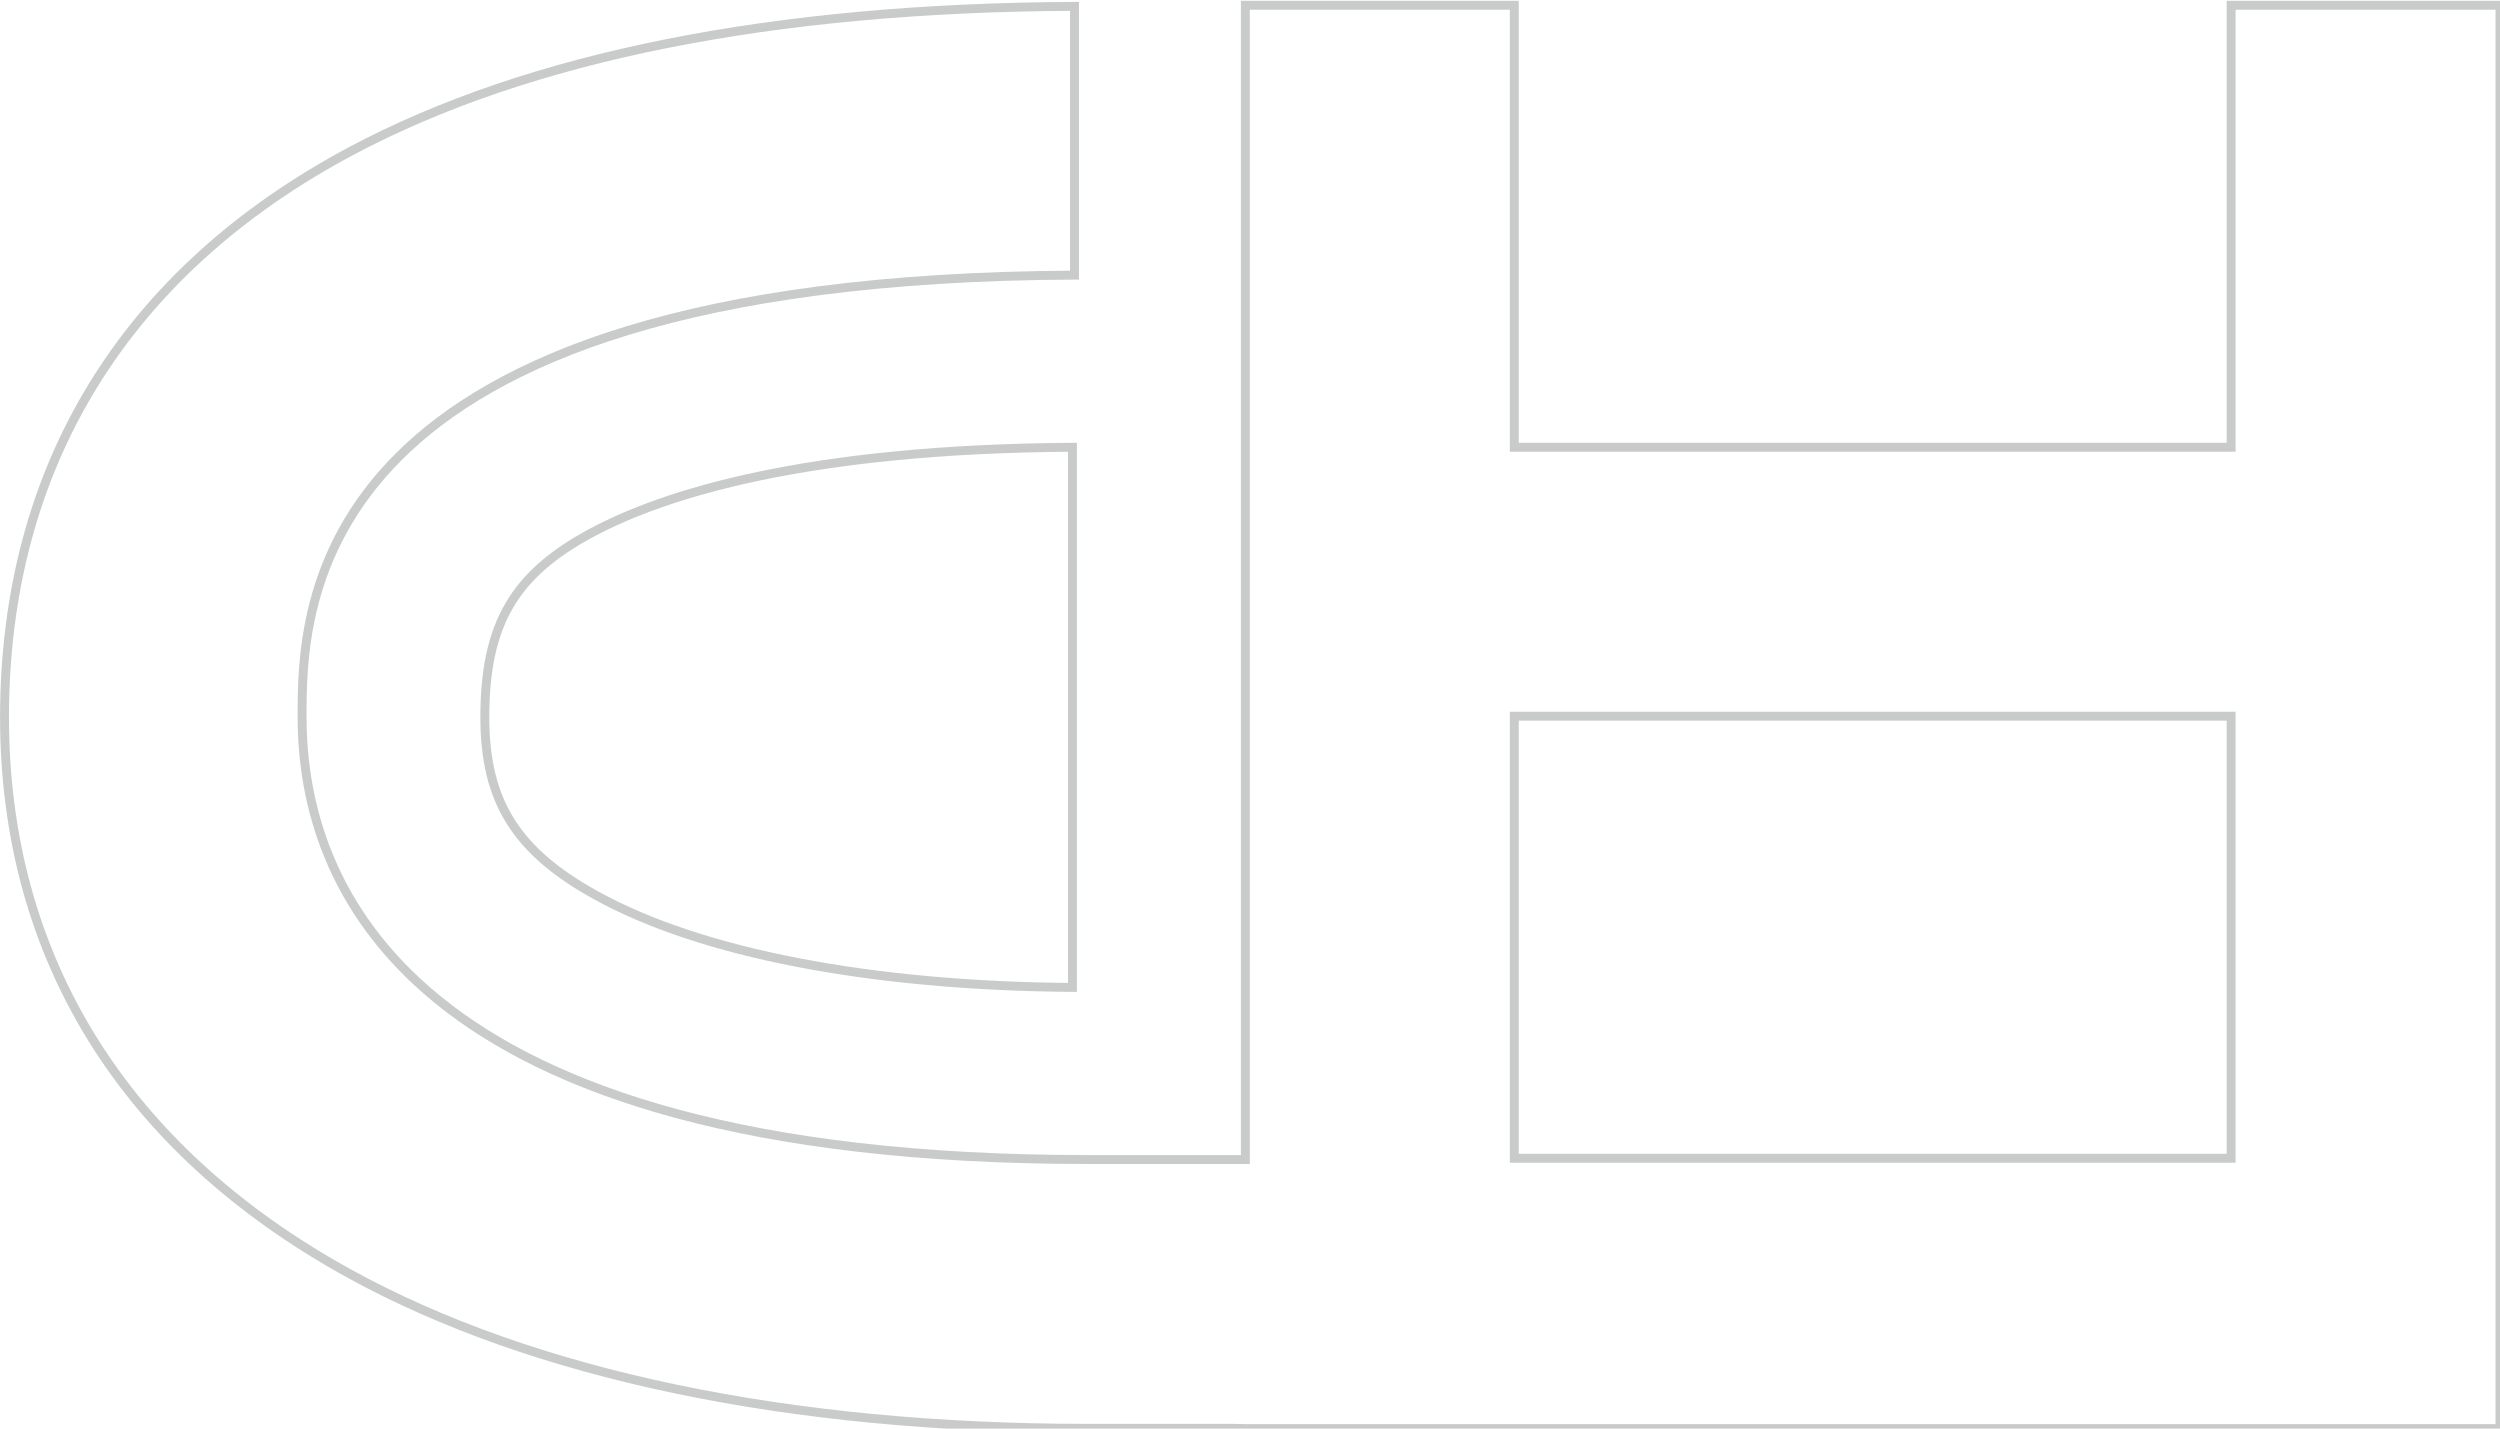 <?xml version="1.0" encoding="utf-8"?>
<!-- Generator: Adobe Illustrator 23.0.2, SVG Export Plug-In . SVG Version: 6.00 Build 0)  -->
<svg version="1.1" id="圖層_1" xmlns="http://www.w3.org/2000/svg" xmlns:xlink="http://www.w3.org/1999/xlink" x="0px" y="0px"
	 viewBox="0 0 420 240" style="enable-background:new 0 0 420 240;" xml:space="preserve">
<style type="text/css">
	.st0{fill:none;stroke:#C9CACA;stroke-width:1.5;stroke-miterlimit:10;}
</style>
<g>
	<g>
		<g>
			<path class="st0" d="M180.17,165.89c-33.94-0.26-62.33-5.73-79.94-15.42c-13.51-7.43-18.78-15.83-18.78-29.96
				c0-15.64,4.9-24.07,18.1-31.09c11.95-6.36,35.63-14,80.62-14.28V165.89z"/>
			<path class="st0" d="M374.83,0.89v73.87v0.38H254.4V0.89h-45.18V194.8h-26.48c-114.84,0-131.99-46.55-131.99-74.29
				c0-18.27-0.01-73.67,129.77-74.29V1.07c-50.78,0.23-91.64,8.4-121.48,24.28C20.91,45.65,0.76,78.56,0.76,120.51
				c0,40.29,20.05,72.62,57.98,93.49c30.88,16.98,73.76,25.96,124.01,25.96H207l2.22,0.04h48.93h1.06h110.8h4.71H420V0.89H374.83z
				 M374.83,194.59H254.4v-73.87v-0.4h120.43V194.59z"/>
		</g>
	</g>
</g>
</svg>

